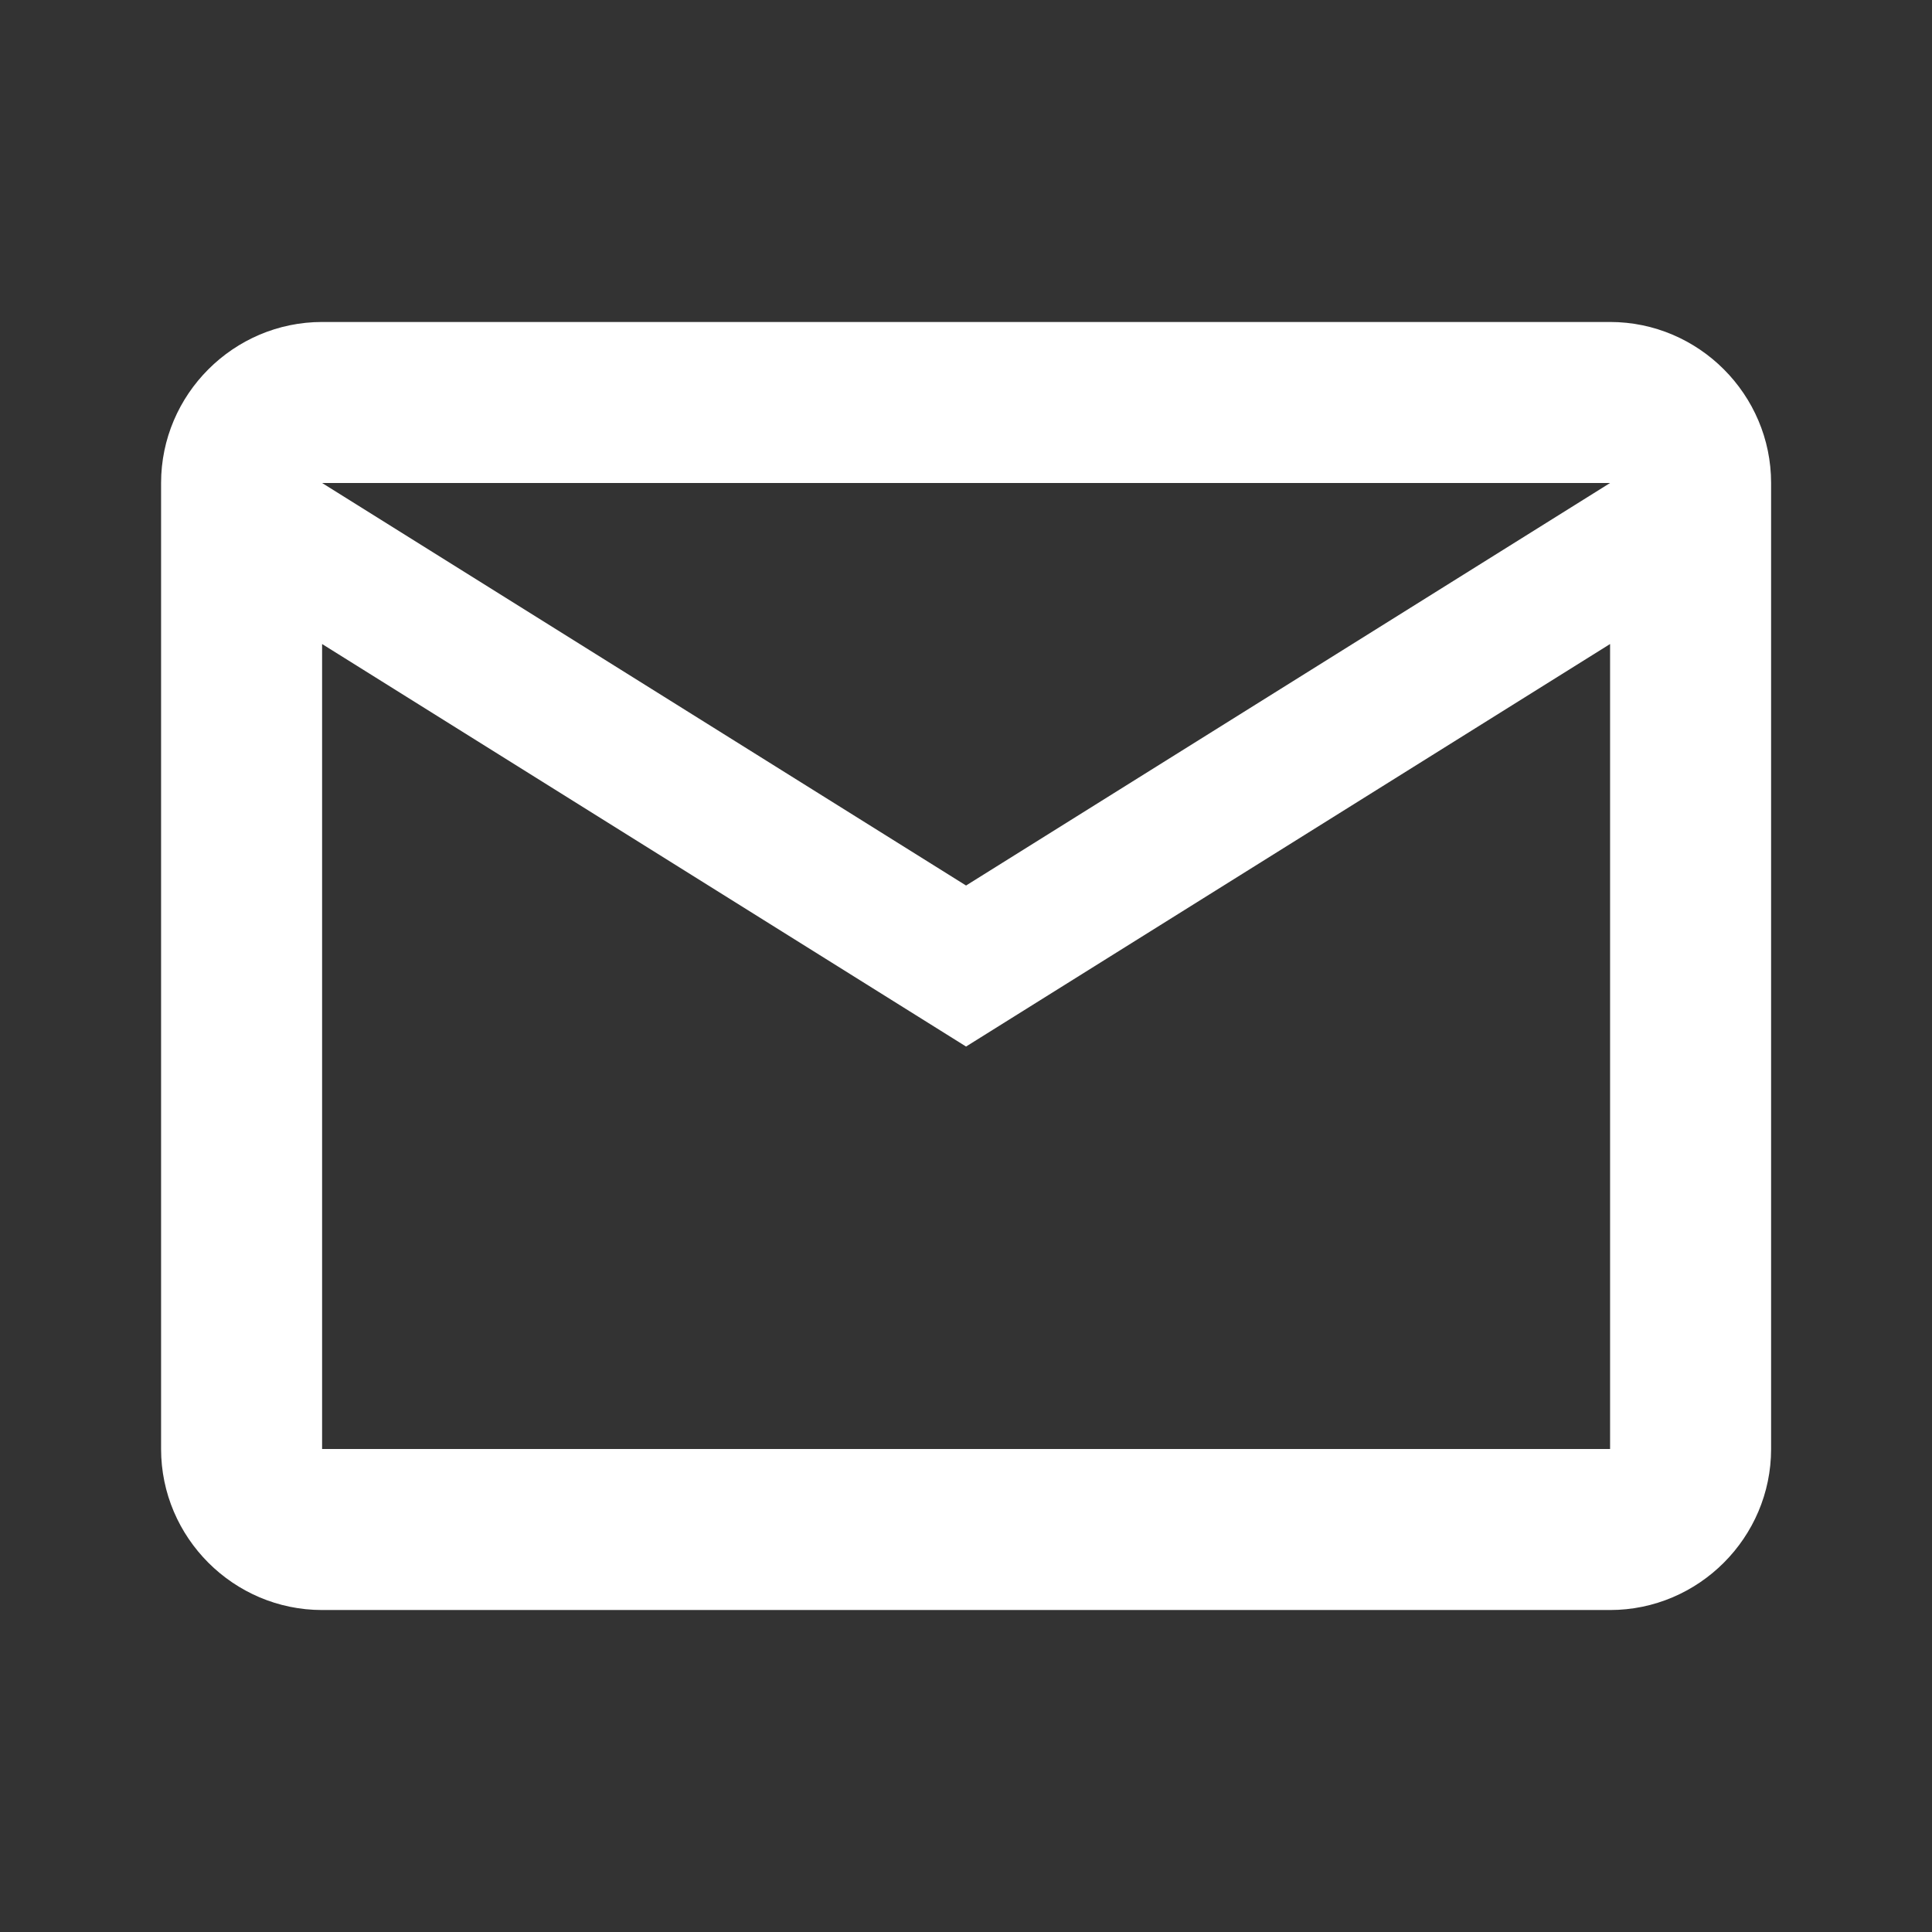 <svg width="32" height="32" viewBox="0 0 32 32" fill="none" xmlns="http://www.w3.org/2000/svg">
<rect x="0" y="0" width="32" height="32" fill="#333333" stroke="none"/>
<path d="M29.335 8C29.335 6.534 28.135 5.333 26.668 5.333H5.335C3.868 5.333 2.668 6.534 2.668 8V24C2.668 25.467 3.868 26.667 5.335 26.667H26.668C28.135 26.667 29.335 25.467 29.335 24V8ZM26.668 8L16.001 14.667L5.335 8H26.668ZM26.668 24H5.335V10.667L16.001 17.334L26.668 10.667V24Z" fill="white"/>
</svg>
